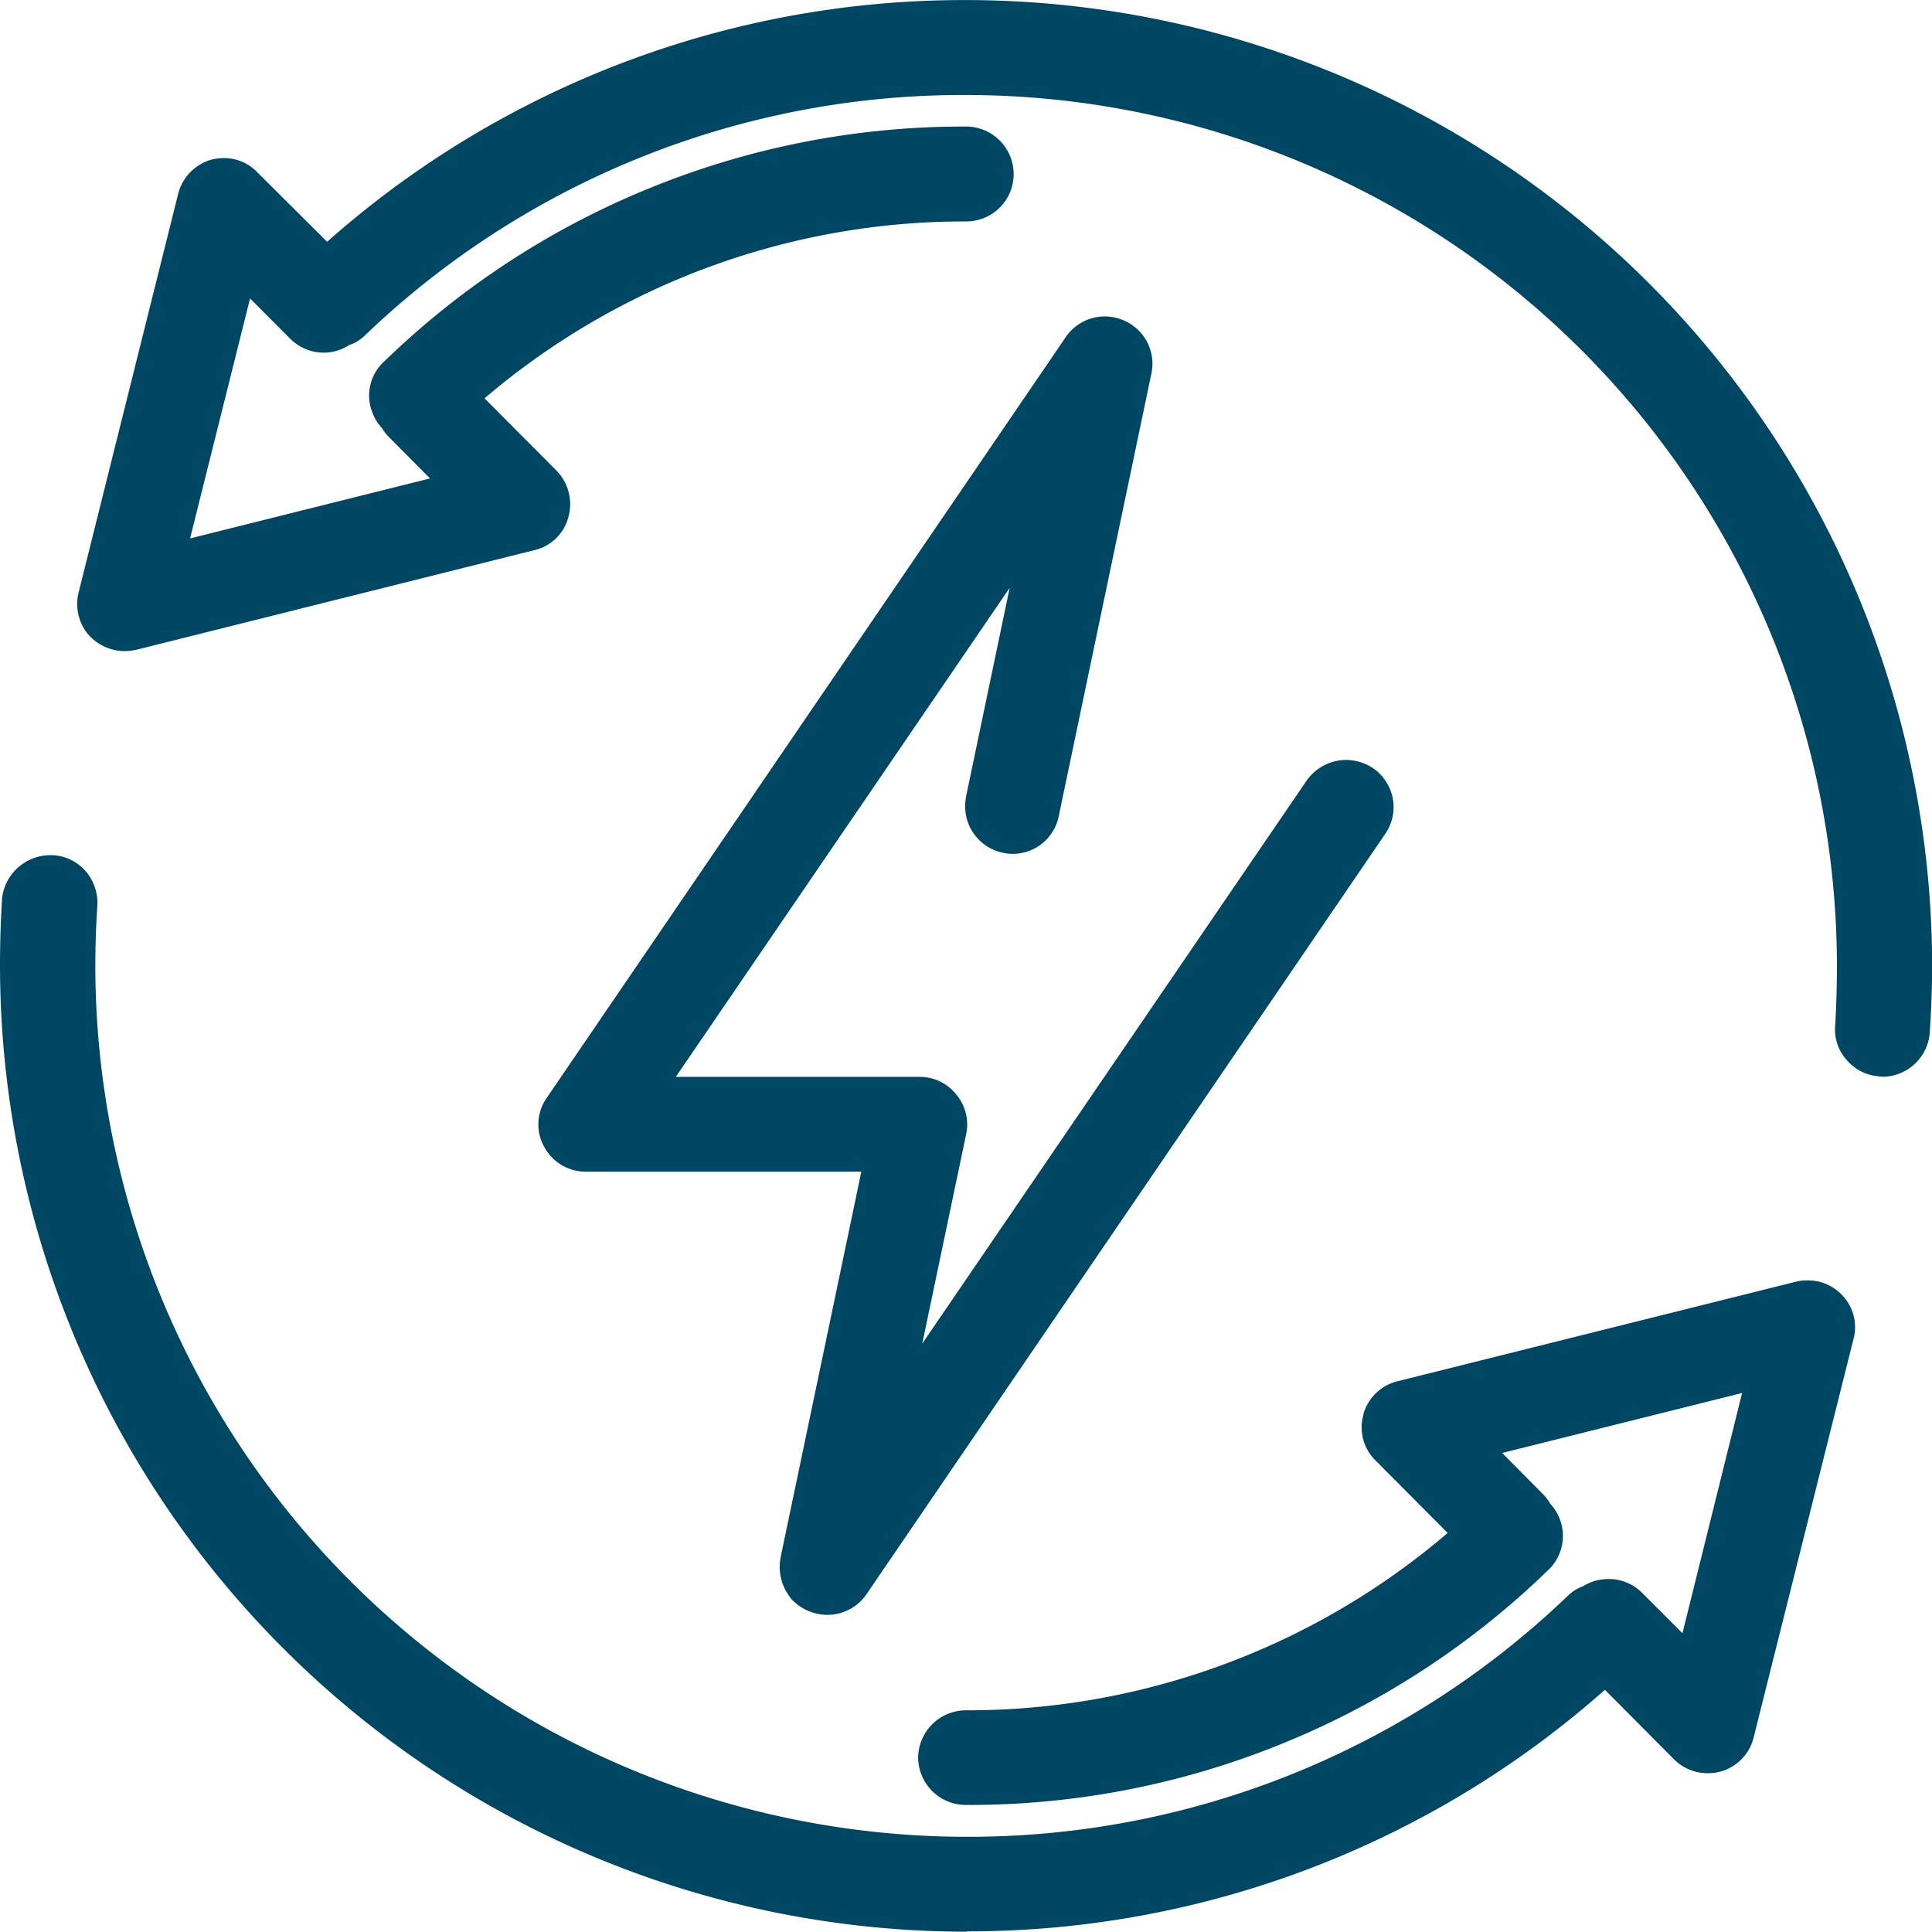<svg xmlns="http://www.w3.org/2000/svg" width="30.503" height="30.498" viewBox="0 0 30.503 30.498">
  <g id="energy_efficiency" transform="translate(0.251 0.248)">
    <rect id="container" width="30" height="30" fill="rgba(237,237,237,0)"/>
    <path id="energy_efficiency-2" data-name="energy_efficiency" d="M-15392.747,21561.5a15.27,15.27,0,0,1-15.255-15.248c0-.357.011-.709.032-1.051v-.01a.768.768,0,0,1,.764-.687h.032a.732.732,0,0,1,.52.248.763.763,0,0,1,.189.547c-.021.32-.032.633-.032.953a13.766,13.766,0,0,0,13.75,13.75h.011a13.657,13.657,0,0,0,9.47-3.789.706.706,0,0,1,.259-.168.762.762,0,0,1,.4-.113.738.738,0,0,1,.53.217l.638.639.942-3.793-3.788.947.633.639a.678.678,0,0,1,.125.162.74.74,0,0,1,.2.529.735.735,0,0,1-.233.52,13.094,13.094,0,0,1-4.21,2.744,13.091,13.091,0,0,1-4.935.963h-.049a.753.753,0,0,1-.752-.746.755.755,0,0,1,.758-.748h.021a11.667,11.667,0,0,0,7.581-2.8l-1.137-1.143a.73.73,0,0,1-.194-.719v-.012a.744.744,0,0,1,.546-.523l6.283-1.57a.731.731,0,0,1,.184-.021.737.737,0,0,1,.53.217.727.727,0,0,1,.194.715l-1.574,6.281a.74.74,0,0,1-.72.568.749.749,0,0,1-.536-.217l-1.093-1.1a15.164,15.164,0,0,1-10.07,3.814Zm-2.776-5.27-.006-.012a.781.781,0,0,1-.151-.611v-.006l1.277-6.1h-4.346a.746.746,0,0,1-.665-.4.728.728,0,0,1,.049-.773l8.187-12a.745.745,0,0,1,.623-.33.769.769,0,0,1,.286.059.743.743,0,0,1,.444.85l-1.467,7.008a.741.741,0,0,1-.725.568.676.676,0,0,1-.152-.018.747.747,0,0,1-.584-.859v-.012l.692-3.311-5.271,7.721h3.853a.734.734,0,0,1,.574.277.734.734,0,0,1,.157.627l-.693,3.307,6.066-8.885a.768.768,0,0,1,.628-.33.785.785,0,0,1,.422.129.755.755,0,0,1,.313.482.745.745,0,0,1-.124.563l-8.187,12a.749.749,0,0,1-.617.324A.778.778,0,0,1-15395.523,21556.23Zm17.219-8.23-.044-.006a.727.727,0,0,1-.5-.26.709.709,0,0,1-.179-.541c.017-.309.027-.629.027-.941a13.761,13.761,0,0,0-13.744-13.75h-.017a13.637,13.637,0,0,0-9.47,3.787.665.665,0,0,1-.26.162.735.735,0,0,1-.4.119.749.749,0,0,1-.53-.221l-.633-.635-.947,3.789,3.788-.947-.634-.639a.728.728,0,0,1-.124-.156.713.713,0,0,1-.146-.232.725.725,0,0,1,.179-.818,13.1,13.1,0,0,1,4.216-2.748,13.1,13.1,0,0,1,4.94-.963h.038a.752.752,0,0,1,.746.752.748.748,0,0,1-.746.746h-.027a11.682,11.682,0,0,0-7.581,2.793l1.136,1.141a.759.759,0,0,1,.189.73.723.723,0,0,1-.535.525l-6.288,1.574a.981.981,0,0,1-.184.021.769.769,0,0,1-.59-.281.753.753,0,0,1-.136-.648l1.569-6.283a.756.756,0,0,1,.524-.547.887.887,0,0,1,.2-.025.723.723,0,0,1,.53.227l1.1,1.094a15.153,15.153,0,0,1,10.065-3.816h.027a15.265,15.265,0,0,1,15.248,15.25c0,.379-.016.725-.037,1.049a.752.752,0,0,1-.747.7Z" transform="translate(15407.751 -21531.25)" fill="#004763"/>
  </g>
</svg>
